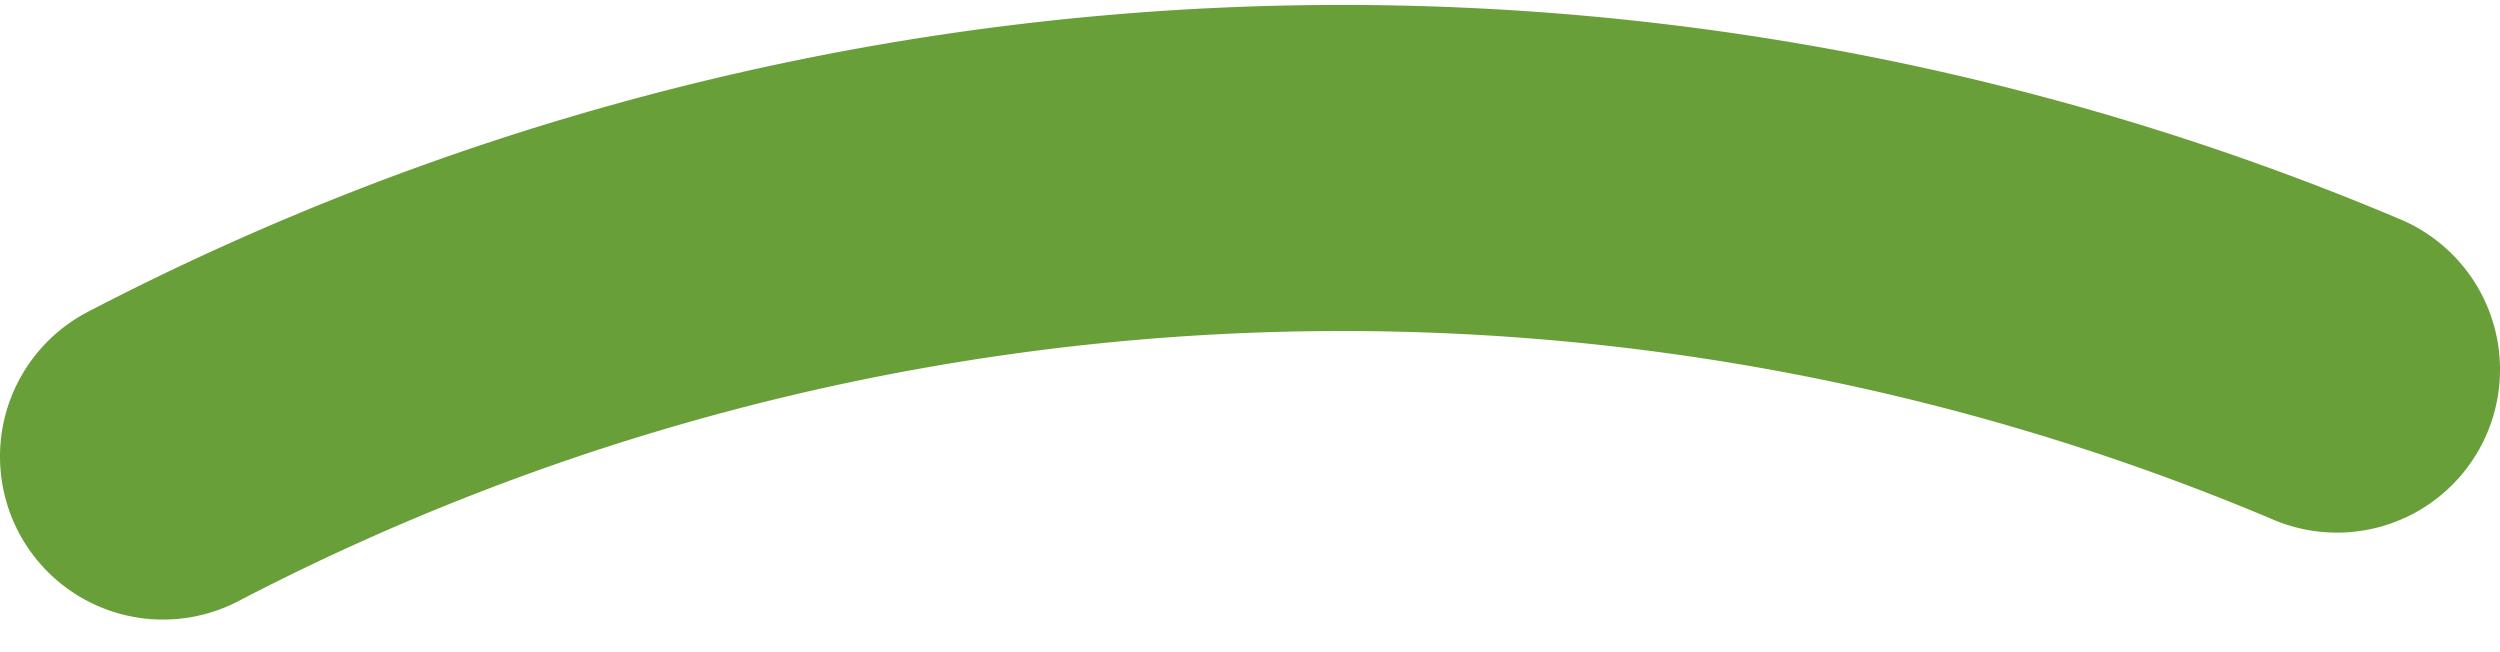 <svg width="23" height="6" fill="none" xmlns="http://www.w3.org/2000/svg"><path d="M21.5 3.4a23.5 23.5 0 0 0-20 .8" stroke="#689F38" stroke-width="3" stroke-miterlimit="10" stroke-linecap="round" stroke-linejoin="round"/></svg>